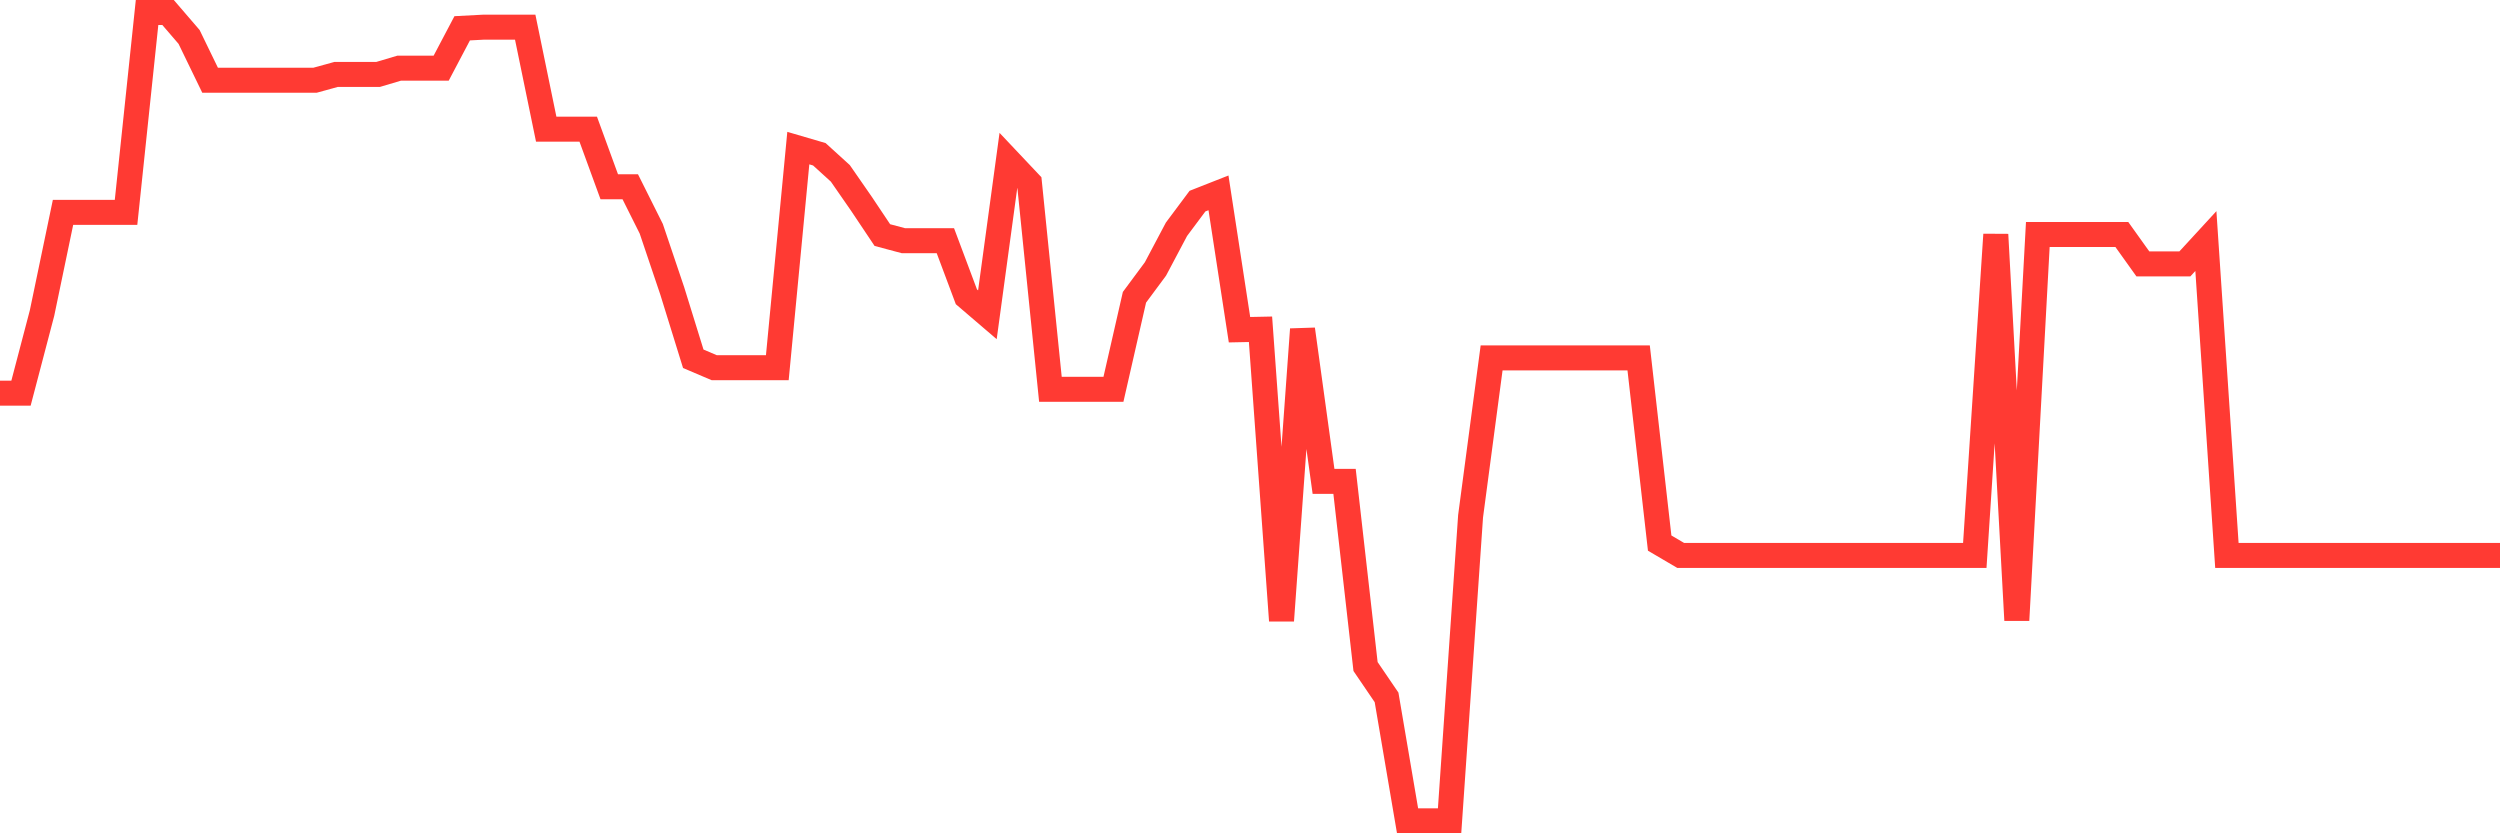 <svg
  xmlns="http://www.w3.org/2000/svg"
  xmlns:xlink="http://www.w3.org/1999/xlink"
  width="120"
  height="40"
  viewBox="0 0 120 40"
  preserveAspectRatio="none"
>
  <polyline
    points="0,18.871 1.008,18.871 2.017,15.029 3.025,10.193 4.034,10.193 5.042,10.193 6.05,10.193 7.059,0.6 8.067,0.6 9.076,1.773 10.084,3.85 11.092,3.85 12.101,3.85 13.109,3.85 14.118,3.85 15.126,3.85 16.134,3.572 17.143,3.572 18.151,3.572 19.16,3.272 20.168,3.272 21.176,3.272 22.185,1.358 23.193,1.305 24.202,1.305 25.21,1.305 26.218,6.2 27.227,6.2 28.235,6.2 29.244,8.964 30.252,8.964 31.261,10.981 32.269,13.968 33.277,17.221 34.286,17.651 35.294,17.651 36.303,17.651 37.311,17.651 38.319,7.109 39.328,7.405 40.336,8.321 41.345,9.776 42.353,11.284 43.361,11.553 44.37,11.553 45.378,11.553 46.387,14.246 47.395,15.109 48.403,7.702 49.412,8.771 50.42,18.688 51.429,18.688 52.437,18.688 53.445,18.688 54.454,14.27 55.462,12.91 56.471,11.005 57.479,9.654 58.487,9.257 59.496,15.826 60.504,15.805 61.513,29.789 62.521,15.805 63.529,23.105 64.538,23.105 65.546,31.993 66.555,33.475 67.563,39.4 68.571,39.4 69.58,39.4 70.588,24.779 71.597,17.179 72.605,17.179 73.613,17.179 74.622,17.179 75.63,17.179 76.639,17.179 77.647,17.179 78.655,17.179 79.664,26.068 80.672,26.66 81.681,26.66 82.689,26.66 83.697,26.66 84.706,26.66 85.714,26.66 86.723,26.66 87.731,26.66 88.739,26.66 89.748,26.66 90.756,26.66 91.765,26.66 92.773,26.66 93.782,26.66 94.79,26.66 95.798,11.257 96.807,29.771 97.815,11.257 98.824,11.257 99.832,11.257 100.84,11.257 101.849,11.257 102.857,12.667 103.866,12.667 104.874,12.667 105.882,11.571 106.891,26.66 107.899,26.66 108.908,26.66 109.916,26.66 110.924,26.66 111.933,26.66 112.941,26.66 113.95,26.66 114.958,26.66 115.966,26.66 116.975,26.66 117.983,26.66 118.992,26.66 120,26.66"
    fill="none"
    stroke="#ff3a33"
    stroke-width="1.2"
  >
  </polyline>
</svg>